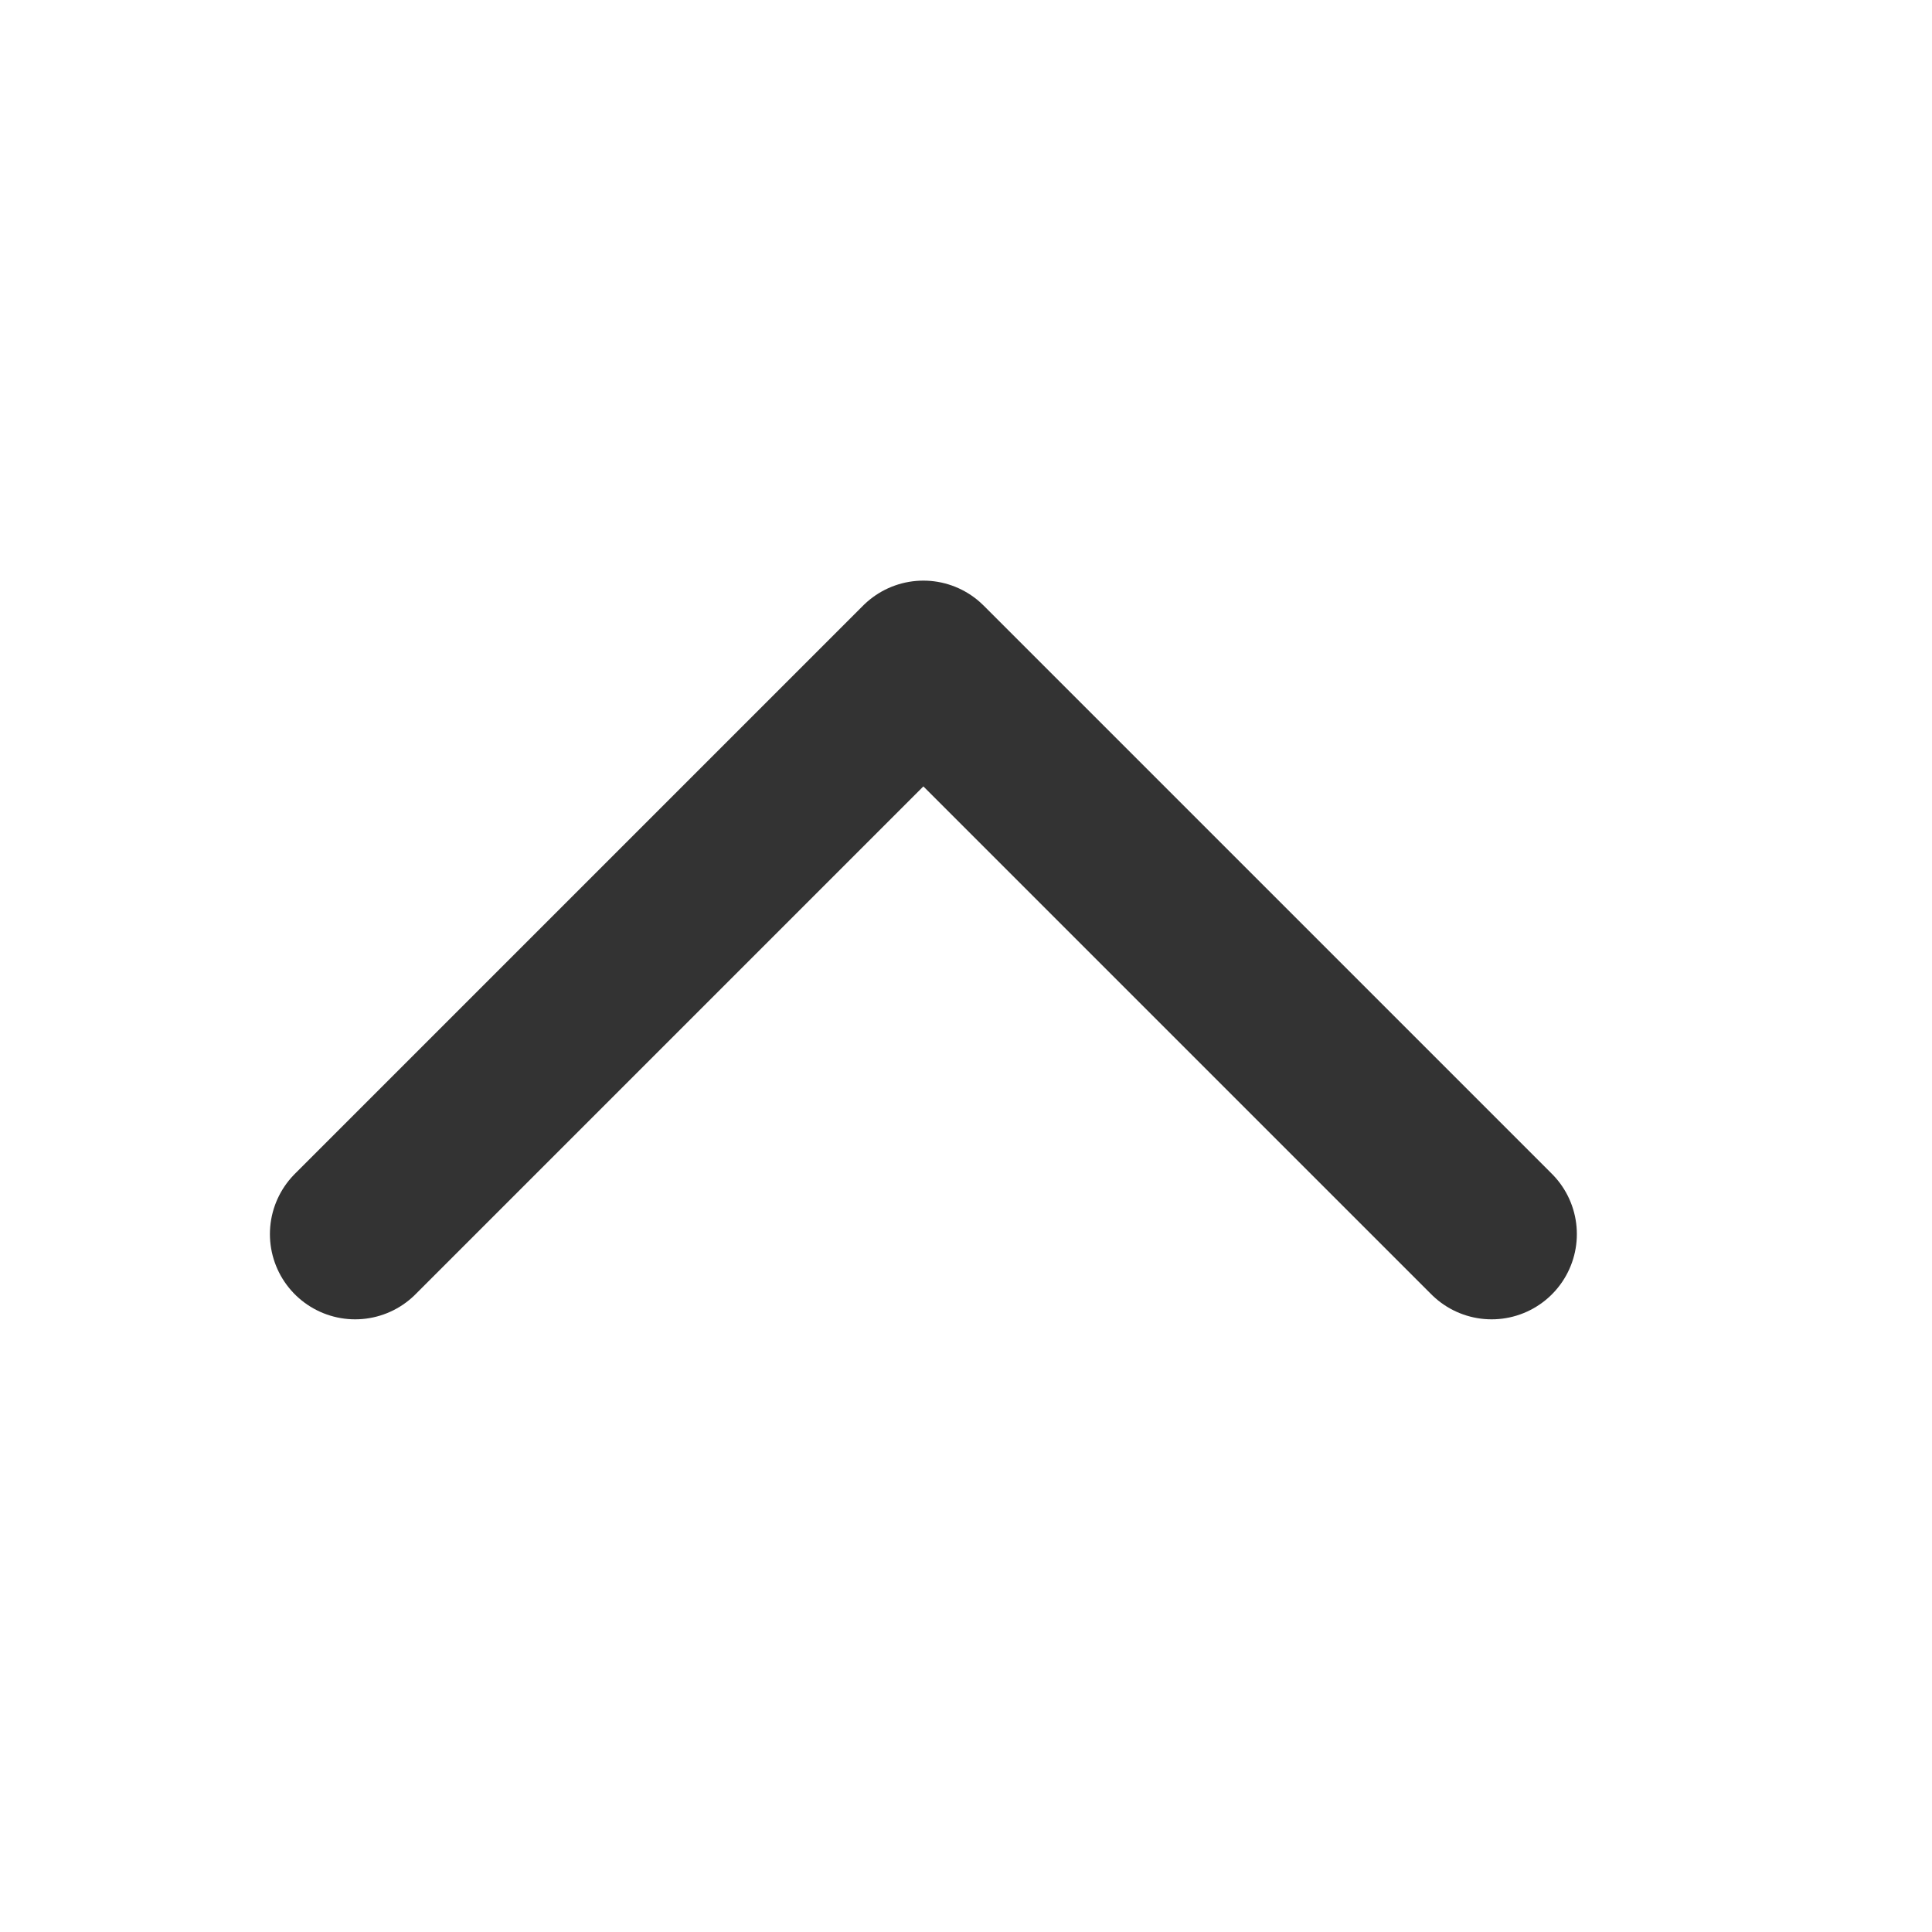 <svg xmlns="http://www.w3.org/2000/svg" width="17" height="17" viewBox="0 0 17 17" fill="none">
  <path d="M13.875 6.141L8.875 11.141L3.875 6.141" stroke="#333333" stroke-width="1.5" stroke-linecap="round" stroke-linejoin="round" transform="rotate(180 8.5 8.5)"/>
</svg>
